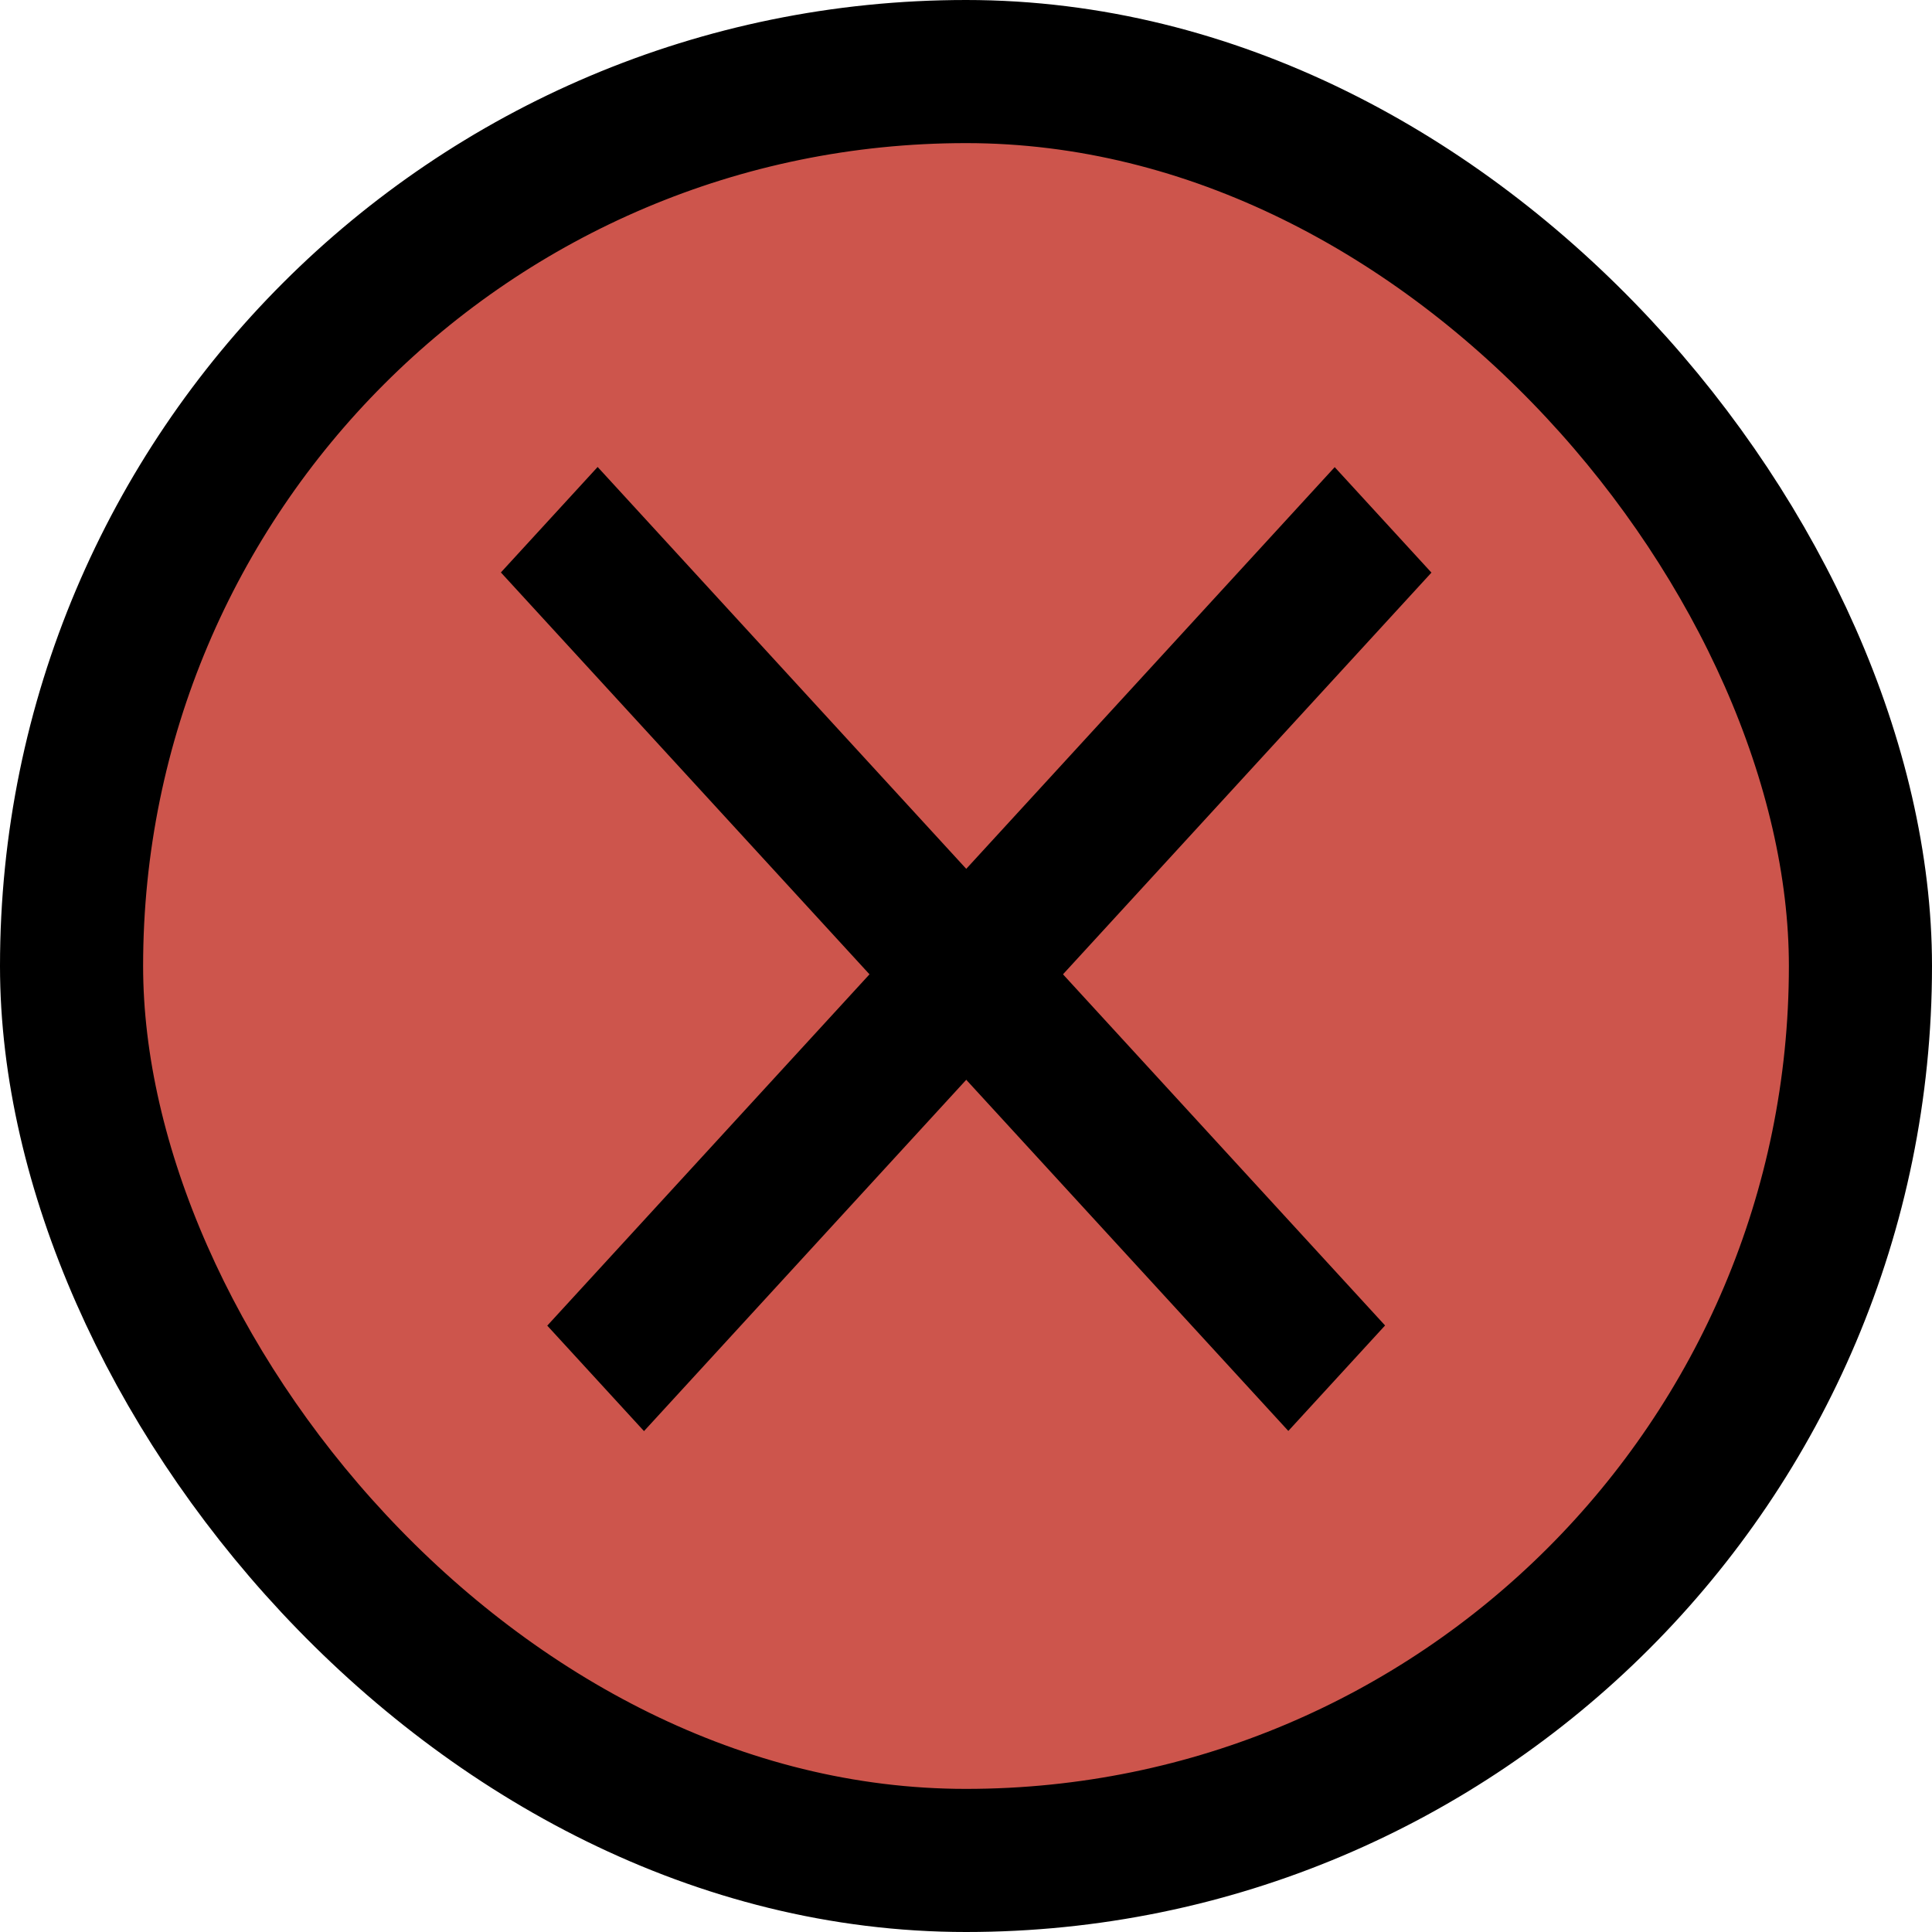 <svg width="27" height="27" viewBox="0 0 27 27" fill="none" xmlns="http://www.w3.org/2000/svg">
<rect x="1" y="1" width="25" height="25" rx="12.5" fill="#CD554C"/>
<line y1="-1" x2="16.279" y2="-1" transform="matrix(0.676 0.737 -0.676 0.737 7 8)" stroke="black" stroke-width="2"/>
<line y1="-1" x2="16.279" y2="-1" transform="matrix(0.676 -0.737 0.676 0.737 9 20)" stroke="black" stroke-width="2"/>
<rect x="1" y="1" width="25" height="25" rx="12.5" stroke="black" stroke-width="2"/>
</svg>
